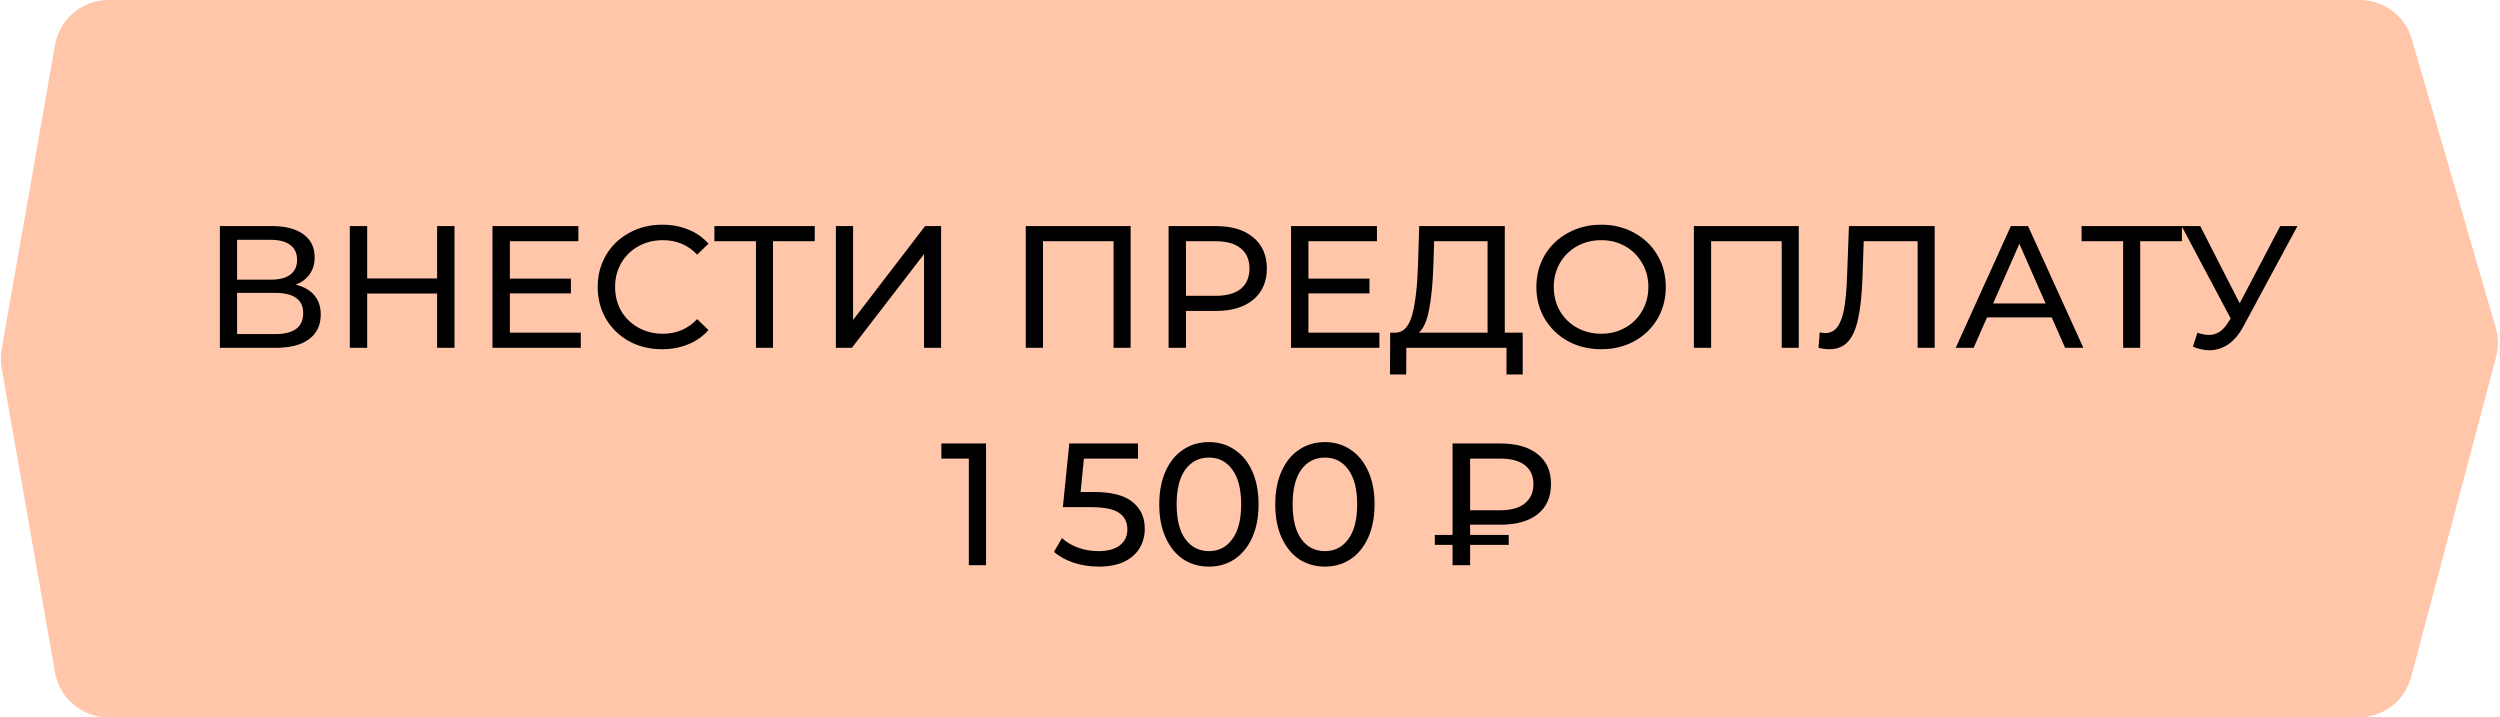 <?xml version="1.0" encoding="UTF-8"?> <svg xmlns="http://www.w3.org/2000/svg" width="230" height="66" viewBox="0 0 230 66" fill="none"> <path d="M5.061 4.136C5.48 1.745 7.557 0 9.986 0H217.086C219.309 0 221.266 1.468 221.887 3.604L229.612 30.165C229.866 31.038 229.877 31.965 229.643 32.844L221.826 62.283C221.244 64.475 219.26 66 216.993 66H9.986C7.557 66 5.48 64.255 5.061 61.864L0.151 33.864C0.051 33.292 0.051 32.708 0.151 32.136L5.061 4.136Z" fill="#FFC6AA"></path> <path d="M27.204 26.192C27.962 26.373 28.532 26.699 28.916 27.168C29.311 27.627 29.508 28.219 29.508 28.944C29.508 29.915 29.151 30.667 28.436 31.2C27.732 31.733 26.703 32 25.348 32H20.228V20.8H25.044C26.271 20.8 27.226 21.051 27.908 21.552C28.602 22.043 28.948 22.752 28.948 23.68C28.948 24.288 28.794 24.805 28.484 25.232C28.186 25.659 27.759 25.979 27.204 26.192ZM21.812 25.728H24.932C25.711 25.728 26.303 25.573 26.708 25.264C27.124 24.955 27.332 24.501 27.332 23.904C27.332 23.307 27.124 22.853 26.708 22.544C26.292 22.224 25.7 22.064 24.932 22.064H21.812V25.728ZM25.316 30.736C27.034 30.736 27.892 30.096 27.892 28.816C27.892 28.176 27.674 27.707 27.236 27.408C26.81 27.099 26.17 26.944 25.316 26.944H21.812V30.736H25.316ZM41.813 20.8V32H40.214V27.008H33.782V32H32.181V20.8H33.782V25.616H40.214V20.8H41.813ZM53.434 30.608V32H45.306V20.8H53.211V22.192H46.907V25.632H52.523V26.992H46.907V30.608H53.434ZM60.908 32.128C59.788 32.128 58.775 31.883 57.868 31.392C56.972 30.891 56.268 30.208 55.756 29.344C55.244 28.469 54.988 27.488 54.988 26.4C54.988 25.312 55.244 24.336 55.756 23.472C56.268 22.597 56.978 21.915 57.884 21.424C58.791 20.923 59.804 20.672 60.924 20.672C61.799 20.672 62.599 20.821 63.324 21.12C64.05 21.408 64.668 21.84 65.18 22.416L64.14 23.424C63.298 22.539 62.247 22.096 60.988 22.096C60.156 22.096 59.404 22.283 58.732 22.656C58.06 23.029 57.532 23.547 57.148 24.208C56.775 24.859 56.588 25.589 56.588 26.4C56.588 27.211 56.775 27.947 57.148 28.608C57.532 29.259 58.06 29.771 58.732 30.144C59.404 30.517 60.156 30.704 60.988 30.704C62.236 30.704 63.287 30.256 64.14 29.36L65.18 30.368C64.668 30.944 64.044 31.381 63.308 31.68C62.583 31.979 61.783 32.128 60.908 32.128ZM74.956 22.192H71.116V32H69.548V22.192H65.724V20.8H74.956V22.192ZM76.9 20.8H78.484V29.44L85.108 20.8H86.58V32H85.012V23.376L78.372 32H76.9V20.8ZM104.017 20.8V32H102.449V22.192H95.953V32H94.369V20.8H104.017ZM111.878 20.8C113.328 20.8 114.47 21.147 115.302 21.84C116.134 22.533 116.55 23.488 116.55 24.704C116.55 25.92 116.134 26.875 115.302 27.568C114.47 28.261 113.328 28.608 111.878 28.608H109.11V32H107.51V20.8H111.878ZM111.83 27.216C112.843 27.216 113.616 27.003 114.15 26.576C114.683 26.139 114.95 25.515 114.95 24.704C114.95 23.893 114.683 23.275 114.15 22.848C113.616 22.411 112.843 22.192 111.83 22.192H109.11V27.216H111.83ZM126.903 30.608V32H118.775V20.8H126.679V22.192H120.375V25.632H125.991V26.992H120.375V30.608H126.903ZM140.088 30.608V34.448H138.6V32H129.384L129.368 34.448H127.88L127.896 30.608H128.44C129.144 30.565 129.64 30.011 129.928 28.944C130.216 27.867 130.392 26.352 130.456 24.4L130.568 20.8H138.44V30.608H140.088ZM131.864 24.544C131.811 26.123 131.683 27.429 131.48 28.464C131.288 29.499 130.973 30.213 130.536 30.608H136.856V22.192H131.944L131.864 24.544ZM147.315 32.128C146.185 32.128 145.166 31.883 144.259 31.392C143.353 30.891 142.638 30.203 142.115 29.328C141.603 28.453 141.347 27.477 141.347 26.4C141.347 25.323 141.603 24.347 142.115 23.472C142.638 22.597 143.353 21.915 144.259 21.424C145.166 20.923 146.185 20.672 147.315 20.672C148.435 20.672 149.449 20.923 150.355 21.424C151.262 21.915 151.971 22.597 152.483 23.472C152.995 24.336 153.251 25.312 153.251 26.4C153.251 27.488 152.995 28.469 152.483 29.344C151.971 30.208 151.262 30.891 150.355 31.392C149.449 31.883 148.435 32.128 147.315 32.128ZM147.315 30.704C148.137 30.704 148.873 30.517 149.523 30.144C150.185 29.771 150.702 29.259 151.075 28.608C151.459 27.947 151.651 27.211 151.651 26.4C151.651 25.589 151.459 24.859 151.075 24.208C150.702 23.547 150.185 23.029 149.523 22.656C148.873 22.283 148.137 22.096 147.315 22.096C146.494 22.096 145.747 22.283 145.075 22.656C144.414 23.029 143.891 23.547 143.507 24.208C143.134 24.859 142.947 25.589 142.947 26.4C142.947 27.211 143.134 27.947 143.507 28.608C143.891 29.259 144.414 29.771 145.075 30.144C145.747 30.517 146.494 30.704 147.315 30.704ZM165.486 20.8V32H163.918V22.192H157.422V32H155.838V20.8H165.486ZM177.99 20.8V32H176.422V22.192H171.462L171.35 25.472C171.296 27.019 171.168 28.272 170.966 29.232C170.774 30.192 170.464 30.917 170.038 31.408C169.611 31.888 169.035 32.128 168.31 32.128C167.979 32.128 167.643 32.085 167.302 32L167.414 30.576C167.584 30.619 167.755 30.64 167.926 30.64C168.384 30.64 168.752 30.459 169.03 30.096C169.307 29.723 169.515 29.168 169.654 28.432C169.792 27.696 169.883 26.725 169.926 25.52L170.102 20.8H177.99ZM188.758 29.2H182.806L181.574 32H179.926L184.998 20.8H186.582L191.67 32H189.99L188.758 29.2ZM188.198 27.92L185.782 22.432L183.366 27.92H188.198ZM200.737 22.192H196.897V32H195.329V22.192H191.505V20.8H200.737V22.192ZM211.365 20.8L206.389 30.032C205.994 30.768 205.53 31.317 204.997 31.68C204.464 32.043 203.882 32.224 203.253 32.224C202.762 32.224 202.261 32.112 201.749 31.888L202.165 30.608C202.56 30.747 202.912 30.816 203.221 30.816C203.925 30.816 204.506 30.443 204.965 29.696L205.221 29.296L200.709 20.8H202.421L206.053 27.904L209.781 20.8H211.365ZM90.717 40.8V52H89.133V42.192H86.605V40.8H90.717ZM100.663 45.264C102.263 45.264 103.437 45.568 104.183 46.176C104.941 46.773 105.319 47.595 105.319 48.64C105.319 49.301 105.159 49.899 104.839 50.432C104.53 50.955 104.055 51.371 103.415 51.68C102.786 51.979 102.007 52.128 101.079 52.128C100.29 52.128 99.527 52.011 98.791 51.776C98.055 51.531 97.447 51.195 96.967 50.768L97.703 49.504C98.087 49.867 98.578 50.16 99.175 50.384C99.773 50.597 100.402 50.704 101.063 50.704C101.906 50.704 102.557 50.528 103.015 50.176C103.485 49.813 103.719 49.323 103.719 48.704C103.719 48.032 103.463 47.525 102.951 47.184C102.439 46.832 101.565 46.656 100.327 46.656H97.783L98.375 40.8H104.695V42.192H99.719L99.415 45.264H100.663ZM111.227 52.128C110.341 52.128 109.552 51.904 108.859 51.456C108.176 50.997 107.637 50.336 107.243 49.472C106.848 48.608 106.651 47.584 106.651 46.4C106.651 45.216 106.848 44.192 107.243 43.328C107.637 42.464 108.176 41.808 108.859 41.36C109.552 40.901 110.341 40.672 111.227 40.672C112.101 40.672 112.88 40.901 113.563 41.36C114.256 41.808 114.8 42.464 115.195 43.328C115.589 44.192 115.787 45.216 115.787 46.4C115.787 47.584 115.589 48.608 115.195 49.472C114.8 50.336 114.256 50.997 113.563 51.456C112.88 51.904 112.101 52.128 111.227 52.128ZM111.227 50.704C112.123 50.704 112.837 50.336 113.371 49.6C113.915 48.864 114.187 47.797 114.187 46.4C114.187 45.003 113.915 43.936 113.371 43.2C112.837 42.464 112.123 42.096 111.227 42.096C110.32 42.096 109.595 42.464 109.051 43.2C108.517 43.936 108.251 45.003 108.251 46.4C108.251 47.797 108.517 48.864 109.051 49.6C109.595 50.336 110.32 50.704 111.227 50.704ZM121.899 52.128C121.013 52.128 120.224 51.904 119.531 51.456C118.848 50.997 118.309 50.336 117.915 49.472C117.52 48.608 117.323 47.584 117.323 46.4C117.323 45.216 117.52 44.192 117.915 43.328C118.309 42.464 118.848 41.808 119.531 41.36C120.224 40.901 121.013 40.672 121.899 40.672C122.773 40.672 123.552 40.901 124.235 41.36C124.928 41.808 125.472 42.464 125.867 43.328C126.261 44.192 126.459 45.216 126.459 46.4C126.459 47.584 126.261 48.608 125.867 49.472C125.472 50.336 124.928 50.997 124.235 51.456C123.552 51.904 122.773 52.128 121.899 52.128ZM121.899 50.704C122.795 50.704 123.509 50.336 124.043 49.6C124.587 48.864 124.859 47.797 124.859 46.4C124.859 45.003 124.587 43.936 124.043 43.2C123.509 42.464 122.795 42.096 121.899 42.096C120.992 42.096 120.267 42.464 119.723 43.2C119.189 43.936 118.923 45.003 118.923 46.4C118.923 47.797 119.189 48.864 119.723 49.6C120.267 50.336 120.992 50.704 121.899 50.704ZM135.251 48.272V49.216H138.803V50.128H135.251V52H133.635V50.128H132.003V49.216H133.635V40.8H138.035C139.497 40.8 140.638 41.125 141.459 41.776C142.281 42.416 142.691 43.333 142.691 44.528C142.691 45.733 142.281 46.661 141.459 47.312C140.638 47.952 139.497 48.272 138.035 48.272H135.251ZM141.075 44.544C141.075 43.787 140.814 43.205 140.291 42.8C139.769 42.395 139.017 42.192 138.035 42.192H135.251V46.944H138.035C139.006 46.944 139.753 46.736 140.275 46.32C140.809 45.893 141.075 45.301 141.075 44.544Z" fill="black"></path> </svg> 
